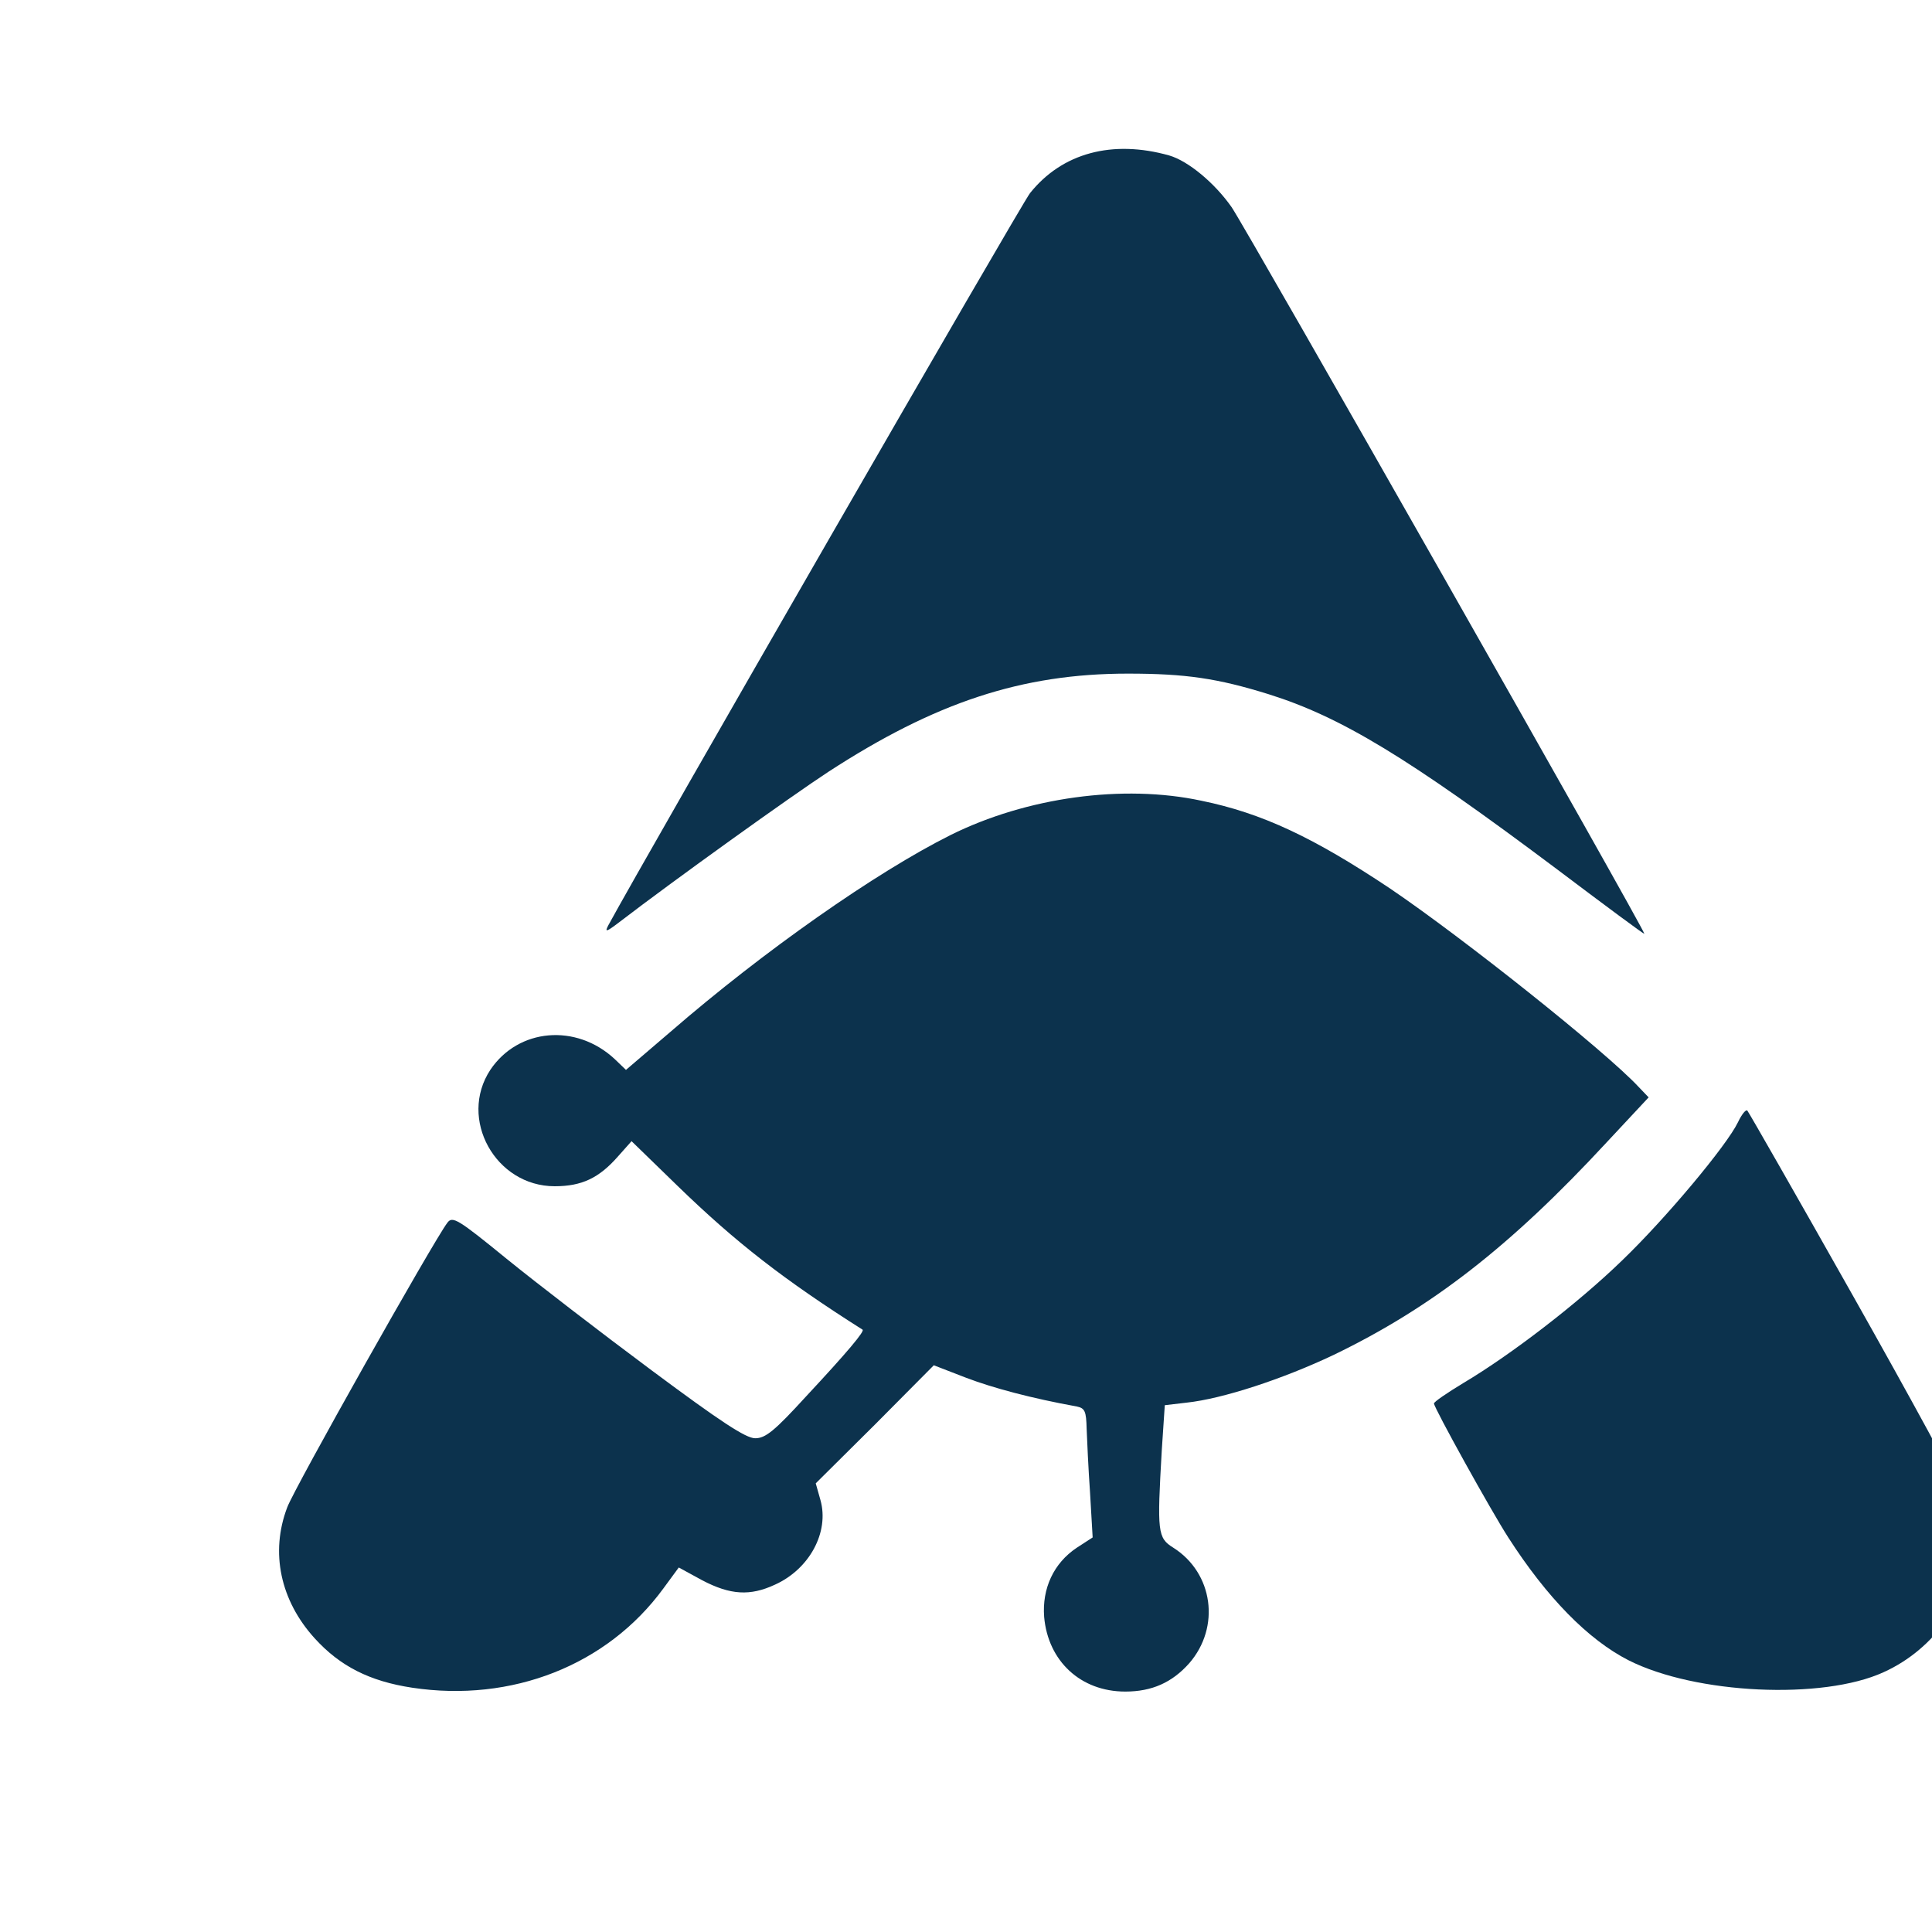 <svg
    xmlns="http://www.w3.org/2000/svg"
    viewBox="250 280 450 450"
  >
    <g
      transform="translate(0,1024) scale(0.1,-0.1)"
      fill="#0c324d"
      stroke="none"
    >
      <path d="M5223 7078 c45 -13 107 -65 146 -121 37 -55 961 -1681 961 -1692 0 -2 -93 67 -207 153 -343 257 -499 352 -668 405 -119 37 -193 48 -328 48 -247 0 -449 -67 -698 -229 -87 -57 -355 -249 -488 -351 -29 -22 -33 -23 -24 -6 89 164 962 1680 982 1705 75 94 192 125 324 88z" />
      <path d="M5298 5575 c142 -29 262 -86 439 -204 170 -115 503 -380 580 -463 l23 -24 -98 -105 c-224 -242 -408 -385 -636 -495 -118 -56 -258 -102 -342 -111 l-51 -6 -7 -105 c-11 -191 -10 -204 27 -227 93 -59 110 -185 37 -269 -40 -45 -87 -66 -149 -66 -104 0 -180 71 -189 174 -5 66 22 125 76 161 l37 24 -6 103 c-4 57 -7 124 -8 150 -1 41 -4 48 -23 52 -105 19 -195 43 -258 67 l-75 29 -137 -138 -138 -137 11 -39 c21 -75 -26 -161 -106 -197 -58 -27 -104 -24 -169 10 l-55 30 -36 -49 c-131 -179 -353 -266 -585 -231 -99 15 -168 50 -227 115 -80 88 -104 200 -64 305 16 44 341 621 373 663 12 16 24 9 138 -84 69 -56 221 -173 338 -260 160 -119 219 -158 241 -158 24 0 45 17 119 98 96 103 137 152 131 155 -183 116 -295 203 -431 335 l-107 104 -32 -36 c-44 -50 -84 -69 -147 -69 -138 0 -225 157 -150 271 65 97 200 109 290 25 l26 -25 104 89 c217 188 478 371 652 458 177 88 402 119 584 80z" />
      <path d="M6817 4420 c132 -234 248 -447 257 -473 9 -26 16 -76 16 -110 0 -118 -83 -238 -203 -292 -142 -65 -438 -51 -594 28 -94 48 -190 146 -280 286 -40 62 -173 302 -173 312 0 4 31 25 69 48 111 66 267 186 369 285 102 98 244 268 270 322 9 19 19 31 22 27 4 -5 115 -199 247 -433z" />
      <path d="M5058 5270 c-108 -19 -227 -101 -282 -194 -66 -113 -73 -262 -18 -378 43 -93 100 -151 190 -195 73 -36 80 -38 177 -38 92 0 105 3 166 32 81 40 160 121 196 200 34 76 43 204 19 286 -55 191 -258 321 -448 287z m161 -210 c103 -52 147 -176 100 -280 -27 -60 -45 -79 -104 -106 -209 -98 -401 147 -260 332 54 70 182 97 264 54z" />
    </g>
  </svg>